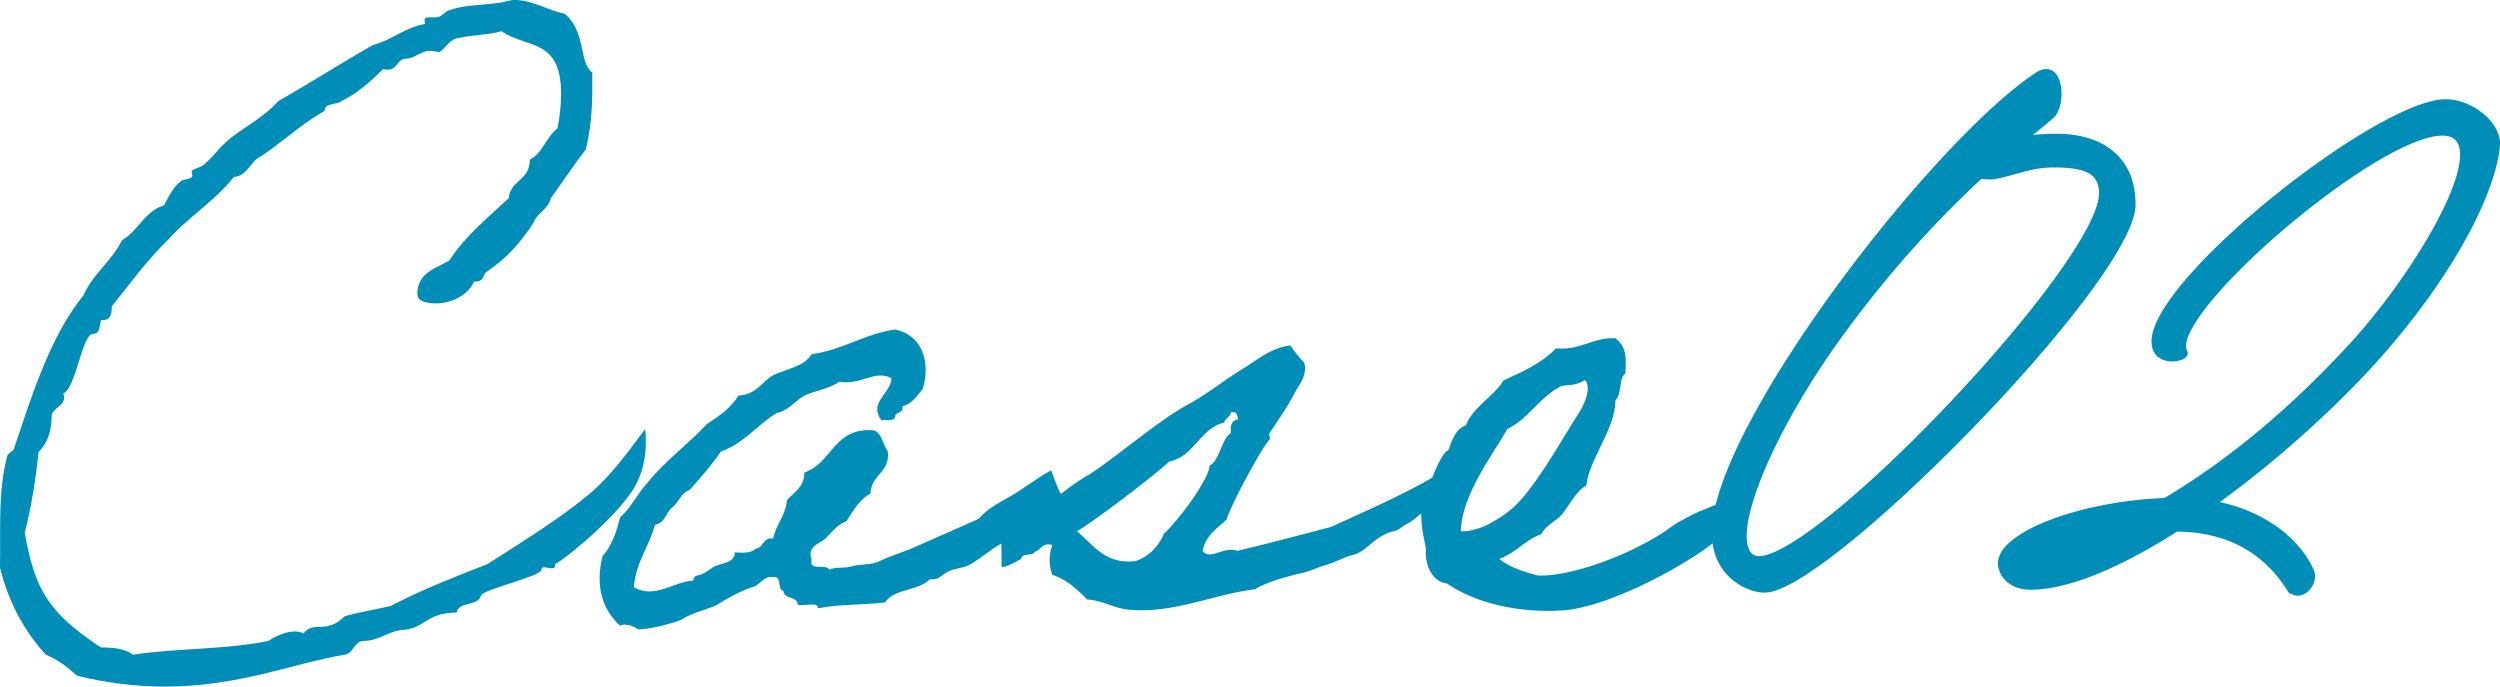 <svg data-name="レイヤー 1" xmlns="http://www.w3.org/2000/svg" viewBox="0 0 182.531 50.132"><g fill="#008db8"><path d="M47.111 31.319c0 .265.371 2.597-1.007 4.61-1.748 2.491-5.299 5.193-5.564 5.246v.106c-.053.53-1.007-.159-1.007.317s-4.08 1.378-4.398 1.855c-.212.848-1.643.424-1.802 1.271-2.278 0-2.385 1.272-4.08 1.272-.954.158-1.696.795-2.649.795-.795 0-.742.9-1.432 1.007-3.815.636-7.684 2.331-13.142 2.331-2.014 0-4.293-.265-6.413-.795-.688-.636-1.377-1.166-2.278-1.536C1.802 46.102.636 44.035 0 41.439c.054-3.021-.159-5.512.53-8.161 0-.106.477-.424.477-.478 1.166-3.444 2.597-8.214 5.088-11.234.688-1.59 2.066-2.49 2.809-4.027 1.219-.689 1.643-2.12 3.073-2.544.318-.583.637-1.325 1.272-1.802.158-.105.795-.105.795-.371 0-.105-.054-.265-.054-.317 0-.159.742-.266 1.007-.583.689-.583 1.166-1.378 2.067-2.014 1.007-.742 2.332-1.484 3.285-2.544 2.332-1.325 4.558-2.756 6.89-4.081 1.431-.37 2.278-1.271 3.815-1.536-.053-.106-.053-.159-.053-.266 0-.212.158-.212.371-.212h.424c.477 0 .583-.371 1.007-.529 1.112-.371 1.961-.318 3.604-.53.424-.053.795-.212 1.166-.212 1.271 0 2.543.795 3.656 1.007 1.59 1.325 1.007 3.551 2.014 4.293v1.271c0 1.643-.159 3.073-.477 4.346-.901 1.166-1.696 2.385-2.544 3.55-.212.849-1.007 1.061-1.271 1.802-1.961 3.021-3.551 3.445-3.604 3.816-.105.317-.265.477-.636.477h-.105c-.371.901-1.537 1.59-2.756 1.59-.477 0-1.378-.053-1.378-.688 0-1.537 1.325-1.855 2.332-2.438 1.166-1.802 2.809-3.126 4.346-4.558.105-1.324 1.536-1.271 1.536-2.809.954-.477 1.166-1.643 2.014-2.278.159-.742.266-1.696.266-2.544 0-4.08-2.544-3.285-4.346-4.558-.901.266-2.067.266-3.021.478-.795.053-1.007.741-1.537 1.06-.265-.053-.424-.105-.636-.105-.795 0-1.06.582-1.908.582-.583.159-.529.795-1.219.795-.053 0-.212 0-.317-.053-.954.954-1.855 1.749-3.021 2.332-.37.317-1.271.105-1.271.742-1.643.9-3.073 2.278-4.61 3.285-.848.371-.954 1.431-2.014 1.537-1.378 1.749-3.392 2.968-4.822 4.61-1.378 1.271-2.915 3.392-4.081 4.822 0 .636-.159 1.007-.636 1.007h-.159c-.105.424-.053 1.007-.583 1.007-.795 0-1.271 4.081-2.173 4.346.371.9-.848 1.007-.848 1.695 0 1.007-.265 1.908-.954 2.597-.212 2.067-.529 4.028-1.007 5.883.742 4.134 1.696 5.829 5.564 8.373.954 0 1.802.105 2.332.53 3.18-.478 6.889-.371 9.91-1.007.424-.318 1.271-.689 1.907-.689.265 0 .478.053.636.159.742-1.007 1.644.105 3.021-1.272 1.113-.317 2.227-.477 3.339-.741 2.226-1.166 4.664-2.12 7.102-3.074 2.385-1.536 5.299-3.338 7.26-4.981 1.696-1.378 2.915-3.126 4.239-4.875zm30.43 4.823c-.901.477-1.908 1.802-2.756 2.226-.901.424-.689.795-1.59 1.272-.901.477-1.59 1.165-2.491 1.643-.477.212-1.06.212-1.536.477-.53.318-.636.583-1.272.53-.9.9-2.543.636-3.285 1.695-1.854.212-3.127.106-4.876.425 0-.53-1.06-.106-1.483-.266-.053-.636-1.007-.371-1.06-1.007-.478-.053-.054-1.112-.742-1.007-.742-.105-.954.636-1.537.742-.688.212-1.695.742-2.543 1.271-.371.266-1.749.53-2.544 1.061-.371.212-2.438.795-3.286.741.106 0-.741-.529-1.271-.265-1.219-1.113-1.854-2.809-1.271-5.088.636-.688 1.007-1.695 1.271-2.809.795-.688 1.271-1.748 2.014-2.543 1.271-1.59 2.968-2.809 4.346-4.293.9-.583 1.749-1.166 2.278-2.066 1.325-.054 1.696-1.007 2.544-1.484 1.007-.477 2.278-.636 2.809-1.536 2.332-.318 3.815-1.484 6.095-1.802 1.854.37 2.649 2.226 2.014 4.345-.424.478-.742 1.061-1.484 1.272.106.529-.529.371-.529.741-.054.371-.637.212-1.007.266-.954-1.325.688-1.908.741-3.074-1.271-.636-2.173.53-3.815.266-.742.529-1.749.636-2.544 1.007-.741.424-1.165 1.112-2.014 1.271-1.431.848-2.385 2.226-4.08 2.809-.689 1.007-1.484 1.908-2.279 2.809-.636.212-.795.901-1.271 1.272-.477.37-.53 1.165-1.271 1.271-.424 1.643-1.378 2.649-1.537 4.558 1.537.9 2.915-.424 4.346-.478 0-.477.424-.317.741-.529.318-.159.478-.318.742-.478.478-.265 1.59-.265 1.537-1.06.636.053 1.219.053 1.537-.265.583-.053.477-.848 1.271-.742.212-1.06.901-1.643 1.007-2.809.53-.583 1.271-.954 1.271-2.014 2.067-.689 2.12-3.339 5.088-3.074.636.266.636 1.113 1.007 1.537.159 1.59-1.219 1.643-1.271 3.074-.795.424-1.272 1.271-1.749 2.014-.689.265-1.061.795-1.537 1.271-.371.371-1.378.53-1.007 1.537-.265.9 1.113.265 1.271.741.425-.212 1.061-.105 1.537-.212.848-.265 1.484-.053 2.279-.477.795-.371 1.748-.636 2.543-1.007 1.537-.688 3.021-1.325 4.558-2.014.636-.742 1.378-1.113 2.12-1.537 1.06-.583 1.961-1.324 3.18-2.014 0 0 .636 1.854.795 1.802z"/><path d="M73.125 41.335c0-1.007 0-2.49-.106-2.49 2.12-.583 4.61-3.18 6.412-4.134 2.227-1.431 5.247-4.134 7.632-5.353 1.271-.742 2.385-1.643 3.604-2.385 1.06-.636 2.119-1.59 3.55-1.749.266.425.637.849 1.008 1.272.265.9-.425 1.643-.742 2.278-.53 1.007-1.166 1.908-1.802 2.862-.053.105.105.424 0 .477-.478.424-2.862 4.822-3.127 5.829-.688.636-1.537 1.166-1.749 2.279.583.741 1.484-.371 2.544 0 2.226-.53 4.61-1.166 6.836-1.749 2.544-1.166 5.247-2.332 7.578-3.71 0 1.113.212 2.491-.158 2.173-.583.212-1.378 1.113-1.908 1.325-.159.053-.636.477-.795.477-.318.106-.477.106-.742.265-.848.371-1.219.954-1.907 1.325-.266.159-.53.212-.795.265-.53.212-1.166.53-1.749.689s-.742.317-1.537.53c-.688.158-2.543.582-3.551 1.219-2.861.317-5.988 1.802-9.167 1.483-1.008-.053-1.961-.688-3.074-.742-.688-.688-1.431-1.431-2.544-1.802a3.07 3.07 0 010-2.173c-.795-.212-.795.371-1.271.478-.159.371-.954.053-1.007.529-.636.371-1.431.742-1.431.53zm11.87-2.385c.795-.688 3.18-3.709 3.339-4.981.688-.265.901-2.066 1.537-2.331-.054-.583.053-.954.529-1.008-.053-.317-.105-.636-.529-.529-.054.371-.424.424-.478.742-1.854.477-2.119 2.438-4.027 2.861-1.219 1.112-5.246 4.187-6.73 5.087 1.272 1.061 2.067 2.438 4.293 2.173 1.007-.371 1.643-1.06 2.066-2.014z"/><path d="M125.894 38.845c-.795 1.271-7.844 5.458-11.818 5.723-3.338.212-6.412-.583-8.426-1.96-1.219-.159-1.643-1.59-1.536-2.544-.213-1.061-.53-2.385-.213-3.604 0 0 .213-.106.213-.266.158-.529 1.007-3.073 1.643-3.338.265-.742.529-1.537 1.271-1.802.583-1.432 2.014-2.067 2.756-3.286 1.431-.636 2.809-1.271 3.815-2.332 1.854.159 2.597-.795 4.346-.741.742.583.795 1.271.742 2.278 0 .424-.106.318-.212.53-.213.371-.106 1.271-.53 1.749 0 2.066-1.961 4.345-2.12 6.2-.741.371-1.271 1.483-1.749 2.066-.477.583-1.219.795-1.536 1.483-1.219.425-1.855 1.378-3.074 1.802.795.689 2.067 1.008 2.809 1.22h.53c2.809-.159 6.995-1.908 9.221-3.551.478-.371 1.537-.901 2.014-1.113.478-.159 1.484-.688 2.014-.688 0 .105 0 1.907-.158 2.173zm-12.031-10.599c-1.536.848-2.385 2.438-3.815 3.073-.953 1.749-3.338 4.77-3.392 7.472.795.054 1.749-.37 2.067-.529.636-.371 1.007-.583 1.536-1.007 1.59-1.272 3.657-4.929 4.61-6.466.478-.741 1.061-1.536 1.061-2.543-.053-.159-.053-.478-.266-.478-.688.478-1.377.265-1.802.478z"/></g><path d="M125.182 38.91c0-7.604 15.921-28.355 23.566-33.438 1.681-1.092 1.933 1.975 1.135 2.898-.253.253-.967.841-2.143 1.765a17.808 17.808 0 012.437-.168c3.15 0 5.545 1.555 5.545 4.957 0 5.419-22.349 28.145-26.885 28.145-1.219 0-3.655-1.134-3.655-4.158zm28.271-24.784c0-1.513-.967-2.101-3.486-2.101-1.681 0-2.814.546-4.075.798-.546.126-.966.084-1.26 0-2.73 2.521-6.344 6.217-10.208 11.51-5.251 7.184-8.485 15.039-6.512 16.341 3.193 2.101 25.541-21.213 25.541-26.548zm13.627 28.732c-2.269-3.486-5.629-4.242-8.191-4.242-3.949 2.521-7.813 4.242-10.628 4.242-1.681 0-2.227-1.176-2.185-1.806.126-2.017 5.713-4.243 12.014-4.495 4.957-2.94 9.62-6.932 13.863-11.594 4.578-5.083 9.619-13.526 7.267-15.039-3.486-2.227-21.382 12.938-19.701 15.795.252.504-2.353 1.05-2.227-.924.336-4.621 16.467-17.35 21.298-17.35 1.681 0 3.823 1.513 3.739 3.15-.252 3.108-2.982 8.948-8.696 15.417-3.066 3.444-7.519 7.52-12.056 10.754 3.948.714 6.343 2.982 7.184 4.957.378.924-.925 2.269-1.681 1.134z" fill="#008db8" stroke="#008db8" stroke-miterlimit="10" stroke-width=".4"/></svg>